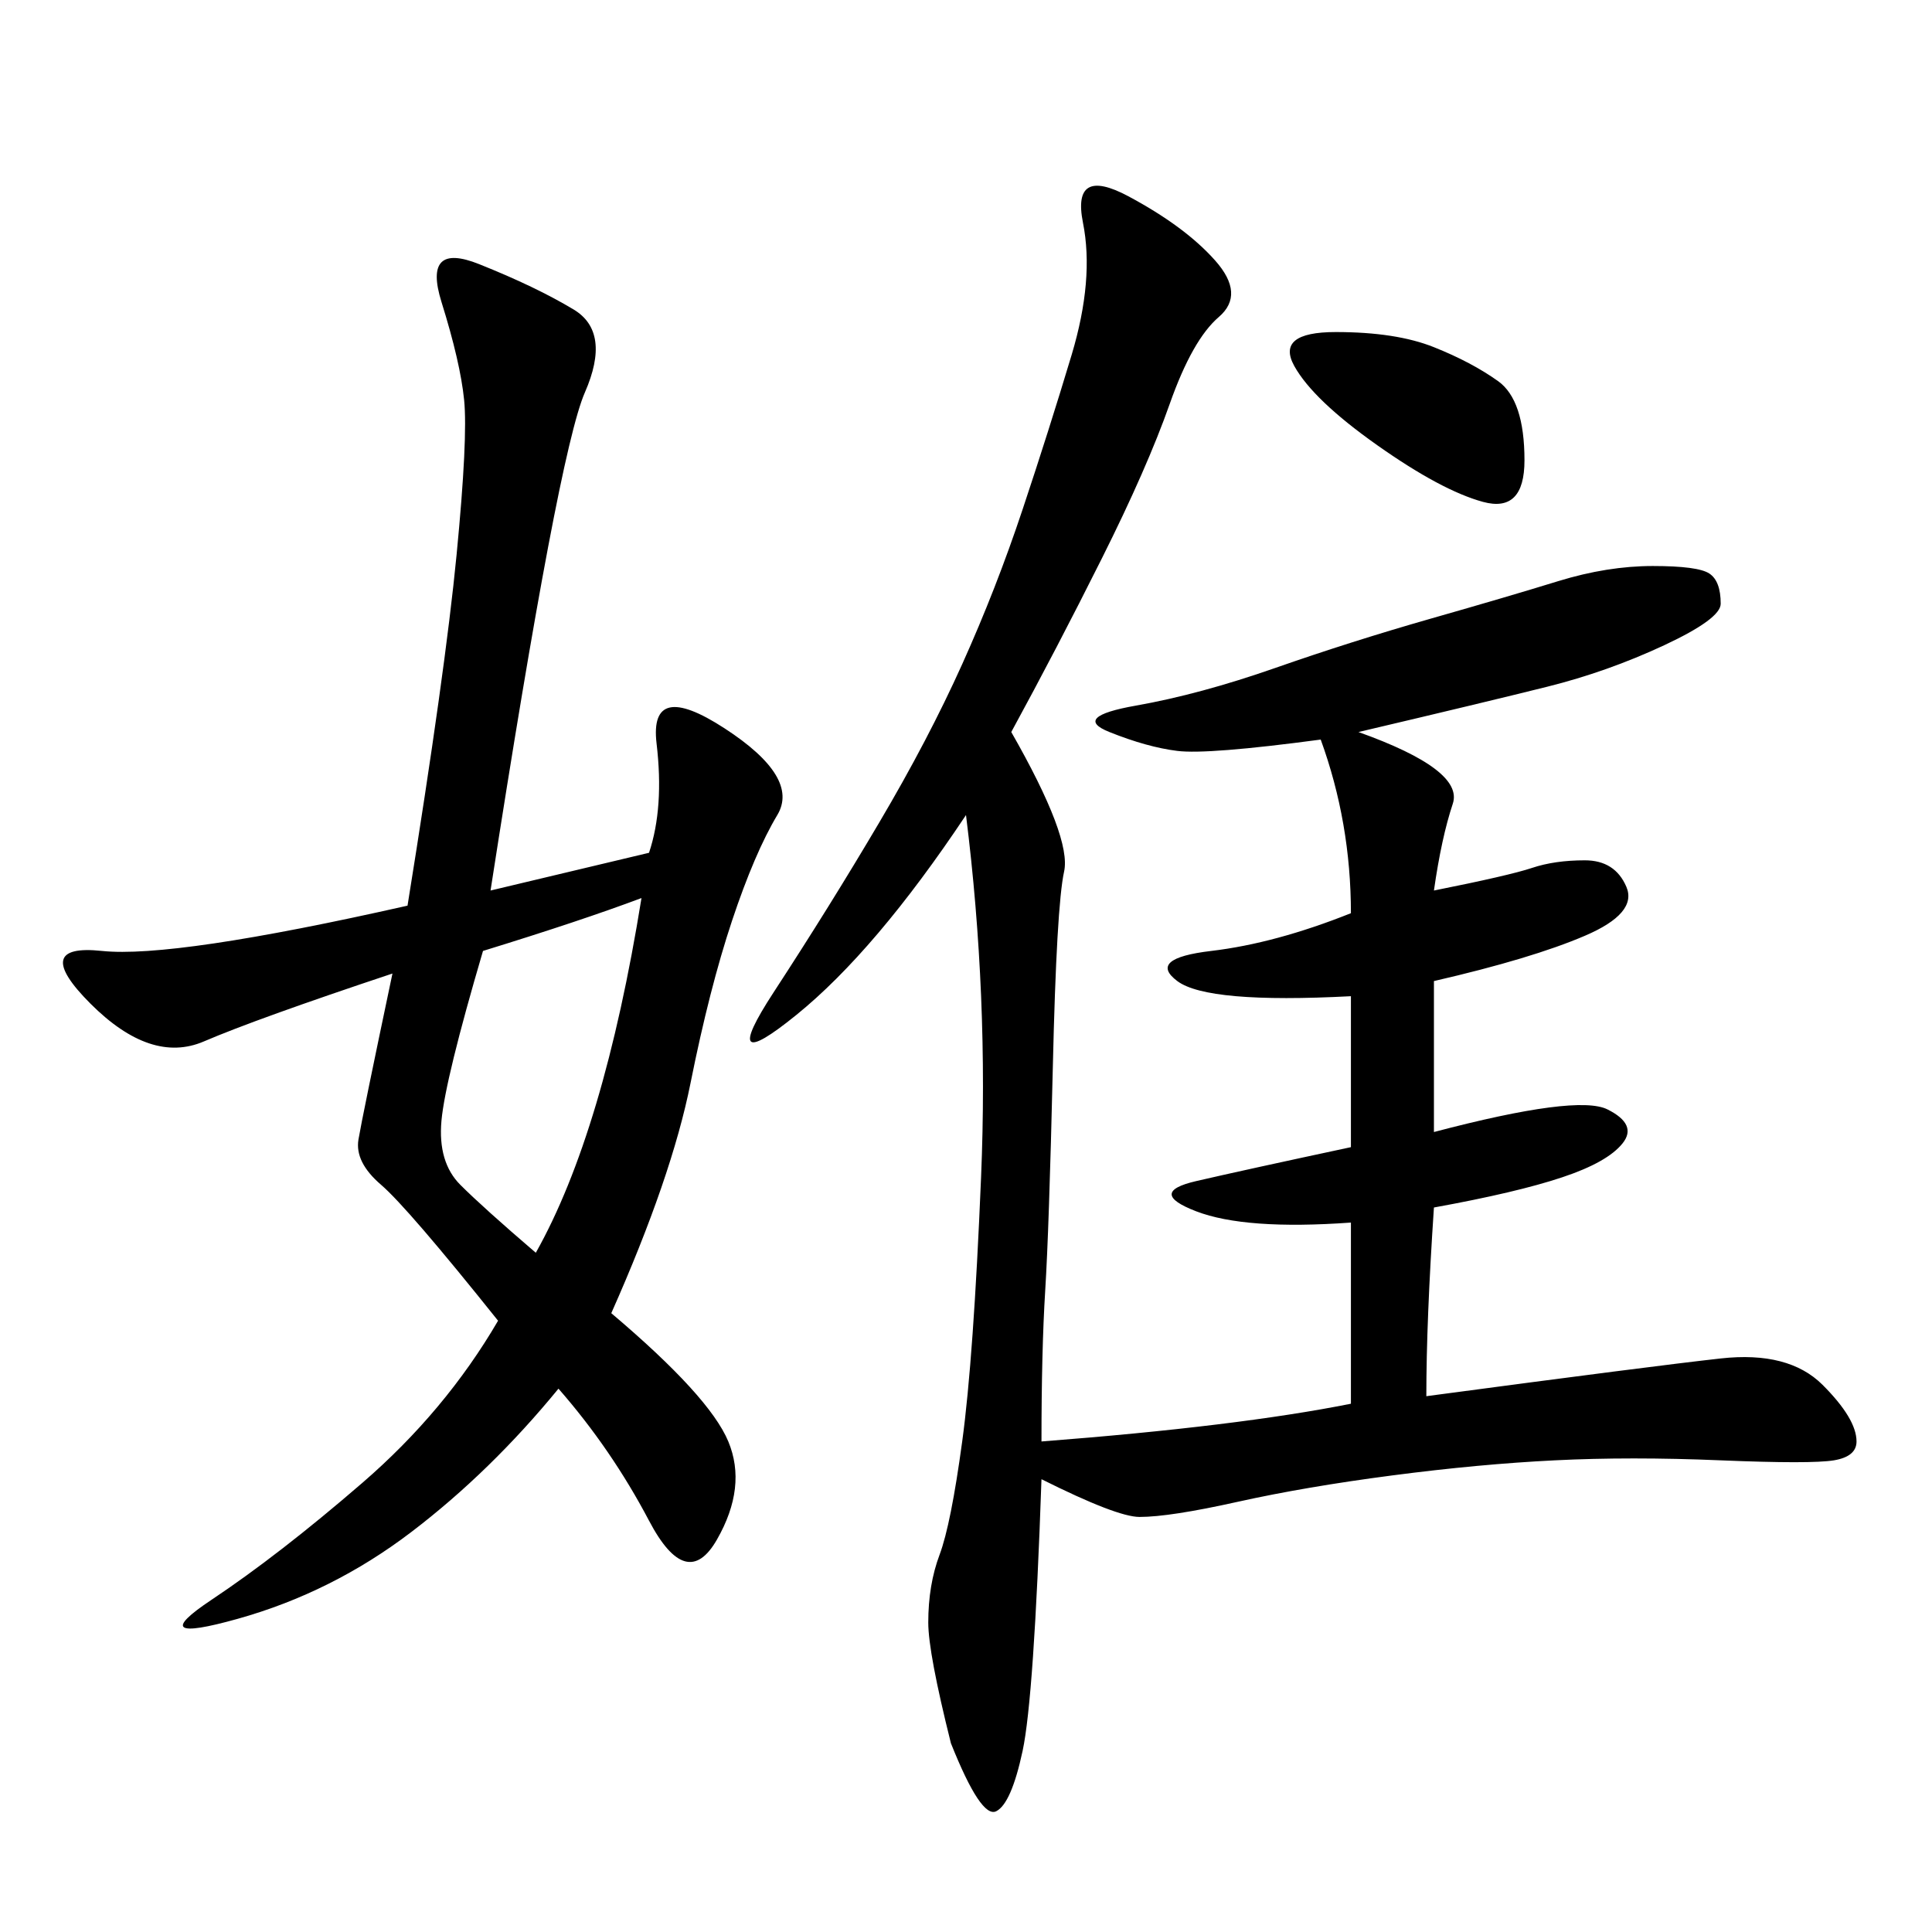 <svg xmlns="http://www.w3.org/2000/svg" xmlns:xlink="http://www.w3.org/1999/xlink" width="300" height="300"><path d="M157.03 113.67Q166.41 130.08 165.23 135.35Q164.06 140.63 163.48 165.82Q162.89 191.02 162.30 200.39Q161.72 209.77 161.72 223.83L161.72 223.83Q192.19 221.48 209.77 217.97L209.77 217.97L209.77 189.84Q193.36 191.02 185.74 188.09Q178.13 185.16 185.74 183.40Q193.36 181.64 209.77 178.13L209.77 178.13L209.77 154.69Q187.50 155.86 182.81 152.34Q178.13 148.83 188.09 147.66Q198.05 146.48 209.77 141.80L209.77 141.80Q209.77 127.73 205.08 114.84L205.08 114.84Q187.50 117.19 182.81 116.60Q178.13 116.02 172.27 113.67Q166.41 111.33 176.37 109.57Q186.33 107.81 198.05 103.71Q209.77 99.61 222.07 96.09Q234.38 92.58 241.99 90.23Q249.61 87.89 256.64 87.89L256.64 87.89Q263.67 87.89 265.43 89.06Q267.19 90.23 267.19 93.75L267.19 93.75Q267.19 96.09 258.40 100.20Q249.61 104.30 240.23 106.64Q230.86 108.98 210.94 113.67L210.94 113.67Q227.34 119.53 225.59 124.80Q223.83 130.08 222.66 138.28L222.66 138.28Q234.38 135.94 237.89 134.77Q241.41 133.59 246.09 133.59L246.09 133.59Q250.78 133.59 252.54 137.70Q254.30 141.80 246.09 145.31Q237.89 148.83 222.66 152.34L222.66 152.34L222.66 175.78Q244.92 169.92 249.61 172.27Q254.30 174.61 251.95 177.54Q249.61 180.47 242.58 182.81Q235.55 185.16 222.66 187.50L222.66 187.50Q221.48 205.08 221.48 216.80L221.48 216.80Q256.64 212.11 267.19 210.94Q277.73 209.77 283.01 215.04Q288.28 220.31 288.28 223.83L288.28 223.83Q288.28 226.17 284.77 226.76Q281.25 227.34 267.19 226.76Q253.13 226.17 241.41 226.76Q229.69 227.34 216.21 229.10Q202.73 230.86 192.19 233.20Q181.64 235.55 176.95 235.55L176.95 235.55Q173.44 235.55 161.72 229.69L161.72 229.69Q160.55 263.67 158.79 271.88Q157.03 280.08 154.69 281.25Q152.34 282.42 147.66 270.70L147.66 270.70Q144.14 256.64 144.14 251.95L144.14 251.95Q144.14 246.09 145.90 241.41Q147.66 236.72 149.41 223.83Q151.17 210.94 152.34 182.81Q153.52 154.69 150 126.56L150 126.56Q135.94 147.66 123.63 157.62Q111.33 167.58 120.12 154.10Q128.91 140.63 136.52 127.73Q144.14 114.84 149.41 103.13Q154.69 91.41 158.79 79.10Q162.89 66.80 166.41 55.08Q169.92 43.36 168.16 34.57Q166.41 25.78 175.20 30.47Q183.98 35.16 188.67 40.43Q193.36 45.70 189.26 49.22Q185.16 52.73 181.64 62.70Q178.13 72.66 171.09 86.72Q164.06 100.78 157.03 113.67L157.03 113.67ZM100.78 132.42Q103.13 125.39 101.95 115.43Q100.78 105.47 112.50 113.09Q124.22 120.70 120.70 126.56Q117.19 132.42 113.67 142.97Q110.16 153.52 107.23 168.16Q104.30 182.81 94.92 203.91L94.92 203.91Q110.16 216.80 113.09 223.83Q116.02 230.86 111.33 239.06Q106.64 247.27 100.78 236.13Q94.92 225 86.72 215.63L86.72 215.63Q76.17 228.52 63.87 237.89Q51.56 247.27 36.91 251.37Q22.27 255.47 32.81 248.44Q43.36 241.41 56.25 230.27Q69.14 219.14 77.34 205.08L77.34 205.08Q63.28 187.50 59.18 183.98Q55.08 180.47 55.66 176.95Q56.25 173.44 60.94 151.17L60.94 151.17Q39.84 158.20 31.64 161.72Q23.44 165.23 14.06 155.86Q4.69 146.48 15.82 147.66Q26.95 148.83 63.28 140.63L63.28 140.63Q69.14 104.30 70.90 86.13Q72.66 67.97 72.07 62.11Q71.48 56.25 68.55 46.88Q65.63 37.50 74.41 41.02Q83.20 44.53 89.06 48.05Q94.92 51.56 90.82 60.94Q86.72 70.31 76.17 138.28L76.17 138.28L100.78 132.42ZM75 147.66Q69.14 167.58 68.55 174.02Q67.97 180.47 71.48 183.98Q75 187.50 83.20 194.53L83.20 194.53Q93.75 175.78 99.61 139.45L99.61 139.45Q90.23 142.97 75 147.66L75 147.66ZM207.42 51.56Q216.80 51.56 222.66 53.91Q228.52 56.25 232.62 59.18Q236.72 62.11 236.72 71.48L236.72 71.48Q236.72 79.69 230.27 77.93Q223.83 76.17 213.87 69.14Q203.91 62.11 200.98 56.84Q198.05 51.56 207.42 51.56L207.42 51.56Z"/></svg>
